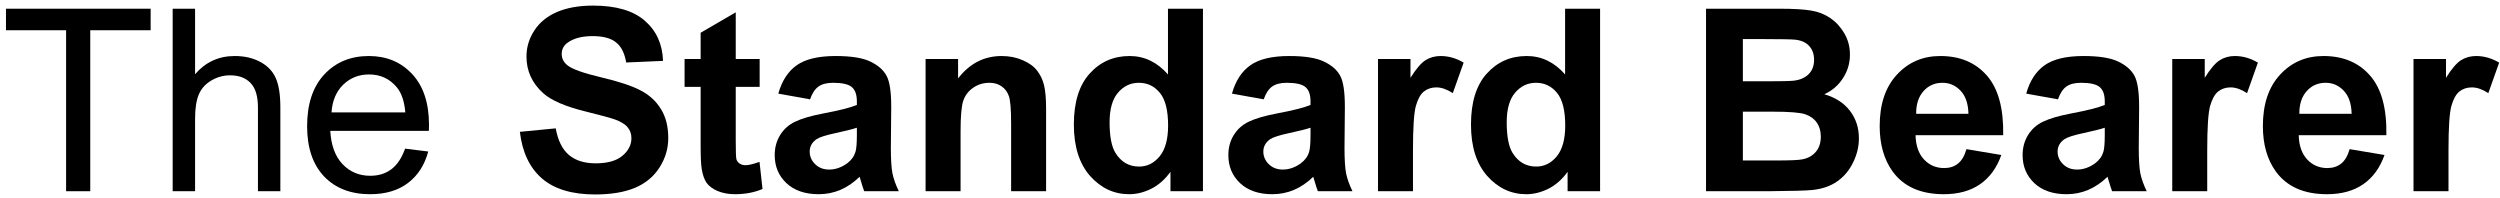 <svg width="353" height="28" viewBox="0 0 353 28" fill="none" xmlns="http://www.w3.org/2000/svg">
<path d="M9.334 27V4.271H0.844V1.23H21.27V4.271H12.744V27H9.334Z" fill="black"/>
<path d="M24.381 27V1.23H27.545V10.477C29.021 8.766 30.885 7.91 33.135 7.91C34.518 7.91 35.719 8.186 36.738 8.736C37.758 9.275 38.484 10.025 38.918 10.986C39.363 11.947 39.586 13.342 39.586 15.17V27H36.422V15.17C36.422 13.588 36.076 12.44 35.385 11.725C34.705 10.998 33.738 10.635 32.484 10.635C31.547 10.635 30.662 10.881 29.83 11.373C29.01 11.854 28.424 12.51 28.072 13.342C27.721 14.174 27.545 15.322 27.545 16.787V27H24.381Z" fill="black"/>
<path d="M57.199 20.988L60.469 21.393C59.953 23.303 58.998 24.785 57.603 25.84C56.209 26.895 54.428 27.422 52.26 27.422C49.529 27.422 47.361 26.584 45.756 24.908C44.162 23.221 43.365 20.859 43.365 17.824C43.365 14.684 44.174 12.246 45.791 10.512C47.408 8.777 49.506 7.91 52.084 7.91C54.58 7.91 56.619 8.76 58.201 10.459C59.783 12.158 60.574 14.549 60.574 17.631C60.574 17.818 60.568 18.1 60.557 18.475H46.635C46.752 20.525 47.332 22.096 48.375 23.186C49.418 24.275 50.719 24.82 52.277 24.82C53.438 24.82 54.428 24.516 55.248 23.906C56.068 23.297 56.719 22.324 57.199 20.988ZM46.81 15.873H57.234C57.094 14.303 56.695 13.125 56.039 12.34C55.031 11.121 53.725 10.512 52.119 10.512C50.666 10.512 49.441 10.998 48.445 11.971C47.461 12.943 46.916 14.244 46.81 15.873Z" fill="black"/>
<path d="M73.406 18.615L78.469 18.123C78.773 19.822 79.389 21.07 80.314 21.867C81.252 22.664 82.512 23.062 84.094 23.062C85.769 23.062 87.029 22.711 87.873 22.008C88.728 21.293 89.156 20.461 89.156 19.512C89.156 18.902 88.975 18.387 88.611 17.965C88.26 17.531 87.639 17.156 86.748 16.84C86.139 16.629 84.75 16.254 82.582 15.715C79.793 15.023 77.836 14.174 76.711 13.166C75.129 11.748 74.338 10.02 74.338 7.98C74.338 6.668 74.707 5.443 75.445 4.307C76.195 3.158 77.268 2.285 78.662 1.688C80.068 1.09 81.762 0.791 83.742 0.791C86.977 0.791 89.408 1.5 91.037 2.918C92.678 4.336 93.539 6.229 93.621 8.596L88.418 8.824C88.195 7.5 87.715 6.551 86.977 5.977C86.25 5.391 85.154 5.098 83.689 5.098C82.178 5.098 80.994 5.408 80.139 6.029C79.588 6.428 79.312 6.961 79.312 7.629C79.312 8.238 79.57 8.76 80.086 9.193C80.742 9.744 82.336 10.318 84.867 10.916C87.398 11.514 89.268 12.135 90.475 12.779C91.693 13.412 92.643 14.285 93.322 15.398C94.014 16.5 94.359 17.865 94.359 19.494C94.359 20.971 93.949 22.354 93.129 23.643C92.309 24.932 91.148 25.893 89.648 26.525C88.148 27.146 86.279 27.457 84.041 27.457C80.783 27.457 78.281 26.707 76.535 25.207C74.789 23.695 73.746 21.498 73.406 18.615Z" fill="black"/>
<path d="M107.262 8.332V12.27H103.887V19.793C103.887 21.316 103.916 22.207 103.975 22.465C104.045 22.711 104.191 22.916 104.414 23.08C104.648 23.244 104.93 23.326 105.258 23.326C105.715 23.326 106.377 23.168 107.244 22.852L107.666 26.684C106.518 27.176 105.217 27.422 103.764 27.422C102.873 27.422 102.07 27.275 101.355 26.982C100.641 26.678 100.113 26.291 99.773 25.822C99.445 25.342 99.217 24.697 99.088 23.889C98.982 23.314 98.93 22.154 98.93 20.408V12.27H96.662V8.332H98.93V4.623L103.887 1.74V8.332H107.262Z" fill="black"/>
<path d="M114.381 14.027L109.898 13.219C110.402 11.414 111.27 10.078 112.5 9.211C113.73 8.344 115.559 7.91 117.984 7.91C120.188 7.91 121.828 8.174 122.906 8.701C123.984 9.217 124.74 9.879 125.174 10.688C125.619 11.484 125.842 12.955 125.842 15.1L125.789 20.865C125.789 22.506 125.865 23.719 126.018 24.504C126.182 25.277 126.48 26.109 126.914 27H122.027C121.898 26.672 121.74 26.186 121.553 25.541C121.471 25.248 121.412 25.055 121.377 24.961C120.533 25.781 119.631 26.396 118.67 26.807C117.709 27.217 116.684 27.422 115.594 27.422C113.672 27.422 112.154 26.9 111.041 25.857C109.939 24.814 109.389 23.496 109.389 21.902C109.389 20.848 109.641 19.91 110.145 19.09C110.648 18.258 111.352 17.625 112.254 17.191C113.168 16.746 114.48 16.359 116.191 16.031C118.5 15.598 120.1 15.193 120.99 14.818V14.326C120.99 13.377 120.756 12.703 120.287 12.305C119.818 11.895 118.934 11.69 117.633 11.69C116.754 11.69 116.068 11.865 115.576 12.217C115.084 12.557 114.686 13.16 114.381 14.027ZM120.99 18.035C120.357 18.246 119.355 18.498 117.984 18.791C116.613 19.084 115.717 19.371 115.295 19.652C114.65 20.109 114.328 20.689 114.328 21.393C114.328 22.084 114.586 22.682 115.102 23.186C115.617 23.689 116.273 23.941 117.07 23.941C117.961 23.941 118.811 23.648 119.619 23.062C120.217 22.617 120.609 22.072 120.797 21.428C120.926 21.006 120.99 20.203 120.99 19.02V18.035Z" fill="black"/>
<path d="M147.709 27H142.77V17.473C142.77 15.457 142.664 14.156 142.453 13.57C142.242 12.973 141.896 12.51 141.416 12.182C140.947 11.854 140.379 11.69 139.711 11.69C138.855 11.69 138.088 11.924 137.408 12.393C136.729 12.861 136.26 13.482 136.002 14.256C135.756 15.029 135.633 16.459 135.633 18.545V27H130.693V8.332H135.281V11.074C136.91 8.965 138.961 7.91 141.434 7.91C142.523 7.91 143.52 8.109 144.422 8.508C145.324 8.895 146.004 9.393 146.461 10.002C146.93 10.611 147.252 11.303 147.428 12.076C147.615 12.85 147.709 13.957 147.709 15.398V27Z" fill="black"/>
<path d="M169.857 27H165.27V24.258C164.508 25.324 163.605 26.121 162.562 26.648C161.531 27.164 160.488 27.422 159.434 27.422C157.289 27.422 155.449 26.561 153.914 24.838C152.391 23.104 151.629 20.689 151.629 17.596C151.629 14.432 152.373 12.029 153.861 10.389C155.35 8.736 157.23 7.91 159.504 7.91C161.59 7.91 163.395 8.777 164.918 10.512V1.23H169.857V27ZM156.674 17.262C156.674 19.254 156.949 20.695 157.5 21.586C158.297 22.875 159.41 23.52 160.84 23.52C161.977 23.52 162.943 23.039 163.74 22.078C164.537 21.105 164.936 19.658 164.936 17.736C164.936 15.592 164.549 14.051 163.775 13.113C163.002 12.164 162.012 11.69 160.805 11.69C159.633 11.69 158.648 12.158 157.852 13.096C157.066 14.021 156.674 15.41 156.674 17.262Z" fill="black"/>
<path d="M178.436 14.027L173.953 13.219C174.457 11.414 175.324 10.078 176.555 9.211C177.785 8.344 179.613 7.91 182.039 7.91C184.242 7.91 185.883 8.174 186.961 8.701C188.039 9.217 188.795 9.879 189.229 10.688C189.674 11.484 189.896 12.955 189.896 15.1L189.844 20.865C189.844 22.506 189.92 23.719 190.072 24.504C190.236 25.277 190.535 26.109 190.969 27H186.082C185.953 26.672 185.795 26.186 185.607 25.541C185.525 25.248 185.467 25.055 185.432 24.961C184.588 25.781 183.686 26.396 182.725 26.807C181.764 27.217 180.738 27.422 179.648 27.422C177.727 27.422 176.209 26.9 175.096 25.857C173.994 24.814 173.443 23.496 173.443 21.902C173.443 20.848 173.695 19.91 174.199 19.09C174.703 18.258 175.406 17.625 176.309 17.191C177.223 16.746 178.535 16.359 180.246 16.031C182.555 15.598 184.154 15.193 185.045 14.818V14.326C185.045 13.377 184.811 12.703 184.342 12.305C183.873 11.895 182.988 11.69 181.688 11.69C180.809 11.69 180.123 11.865 179.631 12.217C179.139 12.557 178.74 13.16 178.436 14.027ZM185.045 18.035C184.412 18.246 183.41 18.498 182.039 18.791C180.668 19.084 179.771 19.371 179.35 19.652C178.705 20.109 178.383 20.689 178.383 21.393C178.383 22.084 178.641 22.682 179.156 23.186C179.672 23.689 180.328 23.941 181.125 23.941C182.016 23.941 182.865 23.648 183.674 23.062C184.271 22.617 184.664 22.072 184.852 21.428C184.98 21.006 185.045 20.203 185.045 19.02V18.035Z" fill="black"/>
<path d="M199.512 27H194.572V8.332H199.16V10.986C199.945 9.732 200.648 8.906 201.27 8.508C201.902 8.109 202.617 7.91 203.414 7.91C204.539 7.91 205.623 8.221 206.666 8.842L205.137 13.148C204.305 12.609 203.531 12.34 202.816 12.34C202.125 12.34 201.539 12.533 201.059 12.92C200.578 13.295 200.197 13.98 199.916 14.977C199.646 15.973 199.512 18.059 199.512 21.234V27Z" fill="black"/>
<path d="M225.932 27H221.344V24.258C220.582 25.324 219.68 26.121 218.637 26.648C217.605 27.164 216.562 27.422 215.508 27.422C213.363 27.422 211.523 26.561 209.988 24.838C208.465 23.104 207.703 20.689 207.703 17.596C207.703 14.432 208.447 12.029 209.936 10.389C211.424 8.736 213.305 7.91 215.578 7.91C217.664 7.91 219.469 8.777 220.992 10.512V1.23H225.932V27ZM212.748 17.262C212.748 19.254 213.023 20.695 213.574 21.586C214.371 22.875 215.484 23.52 216.914 23.52C218.051 23.52 219.018 23.039 219.814 22.078C220.611 21.105 221.01 19.658 221.01 17.736C221.01 15.592 220.623 14.051 219.85 13.113C219.076 12.164 218.086 11.69 216.879 11.69C215.707 11.69 214.723 12.158 213.926 13.096C213.141 14.021 212.748 15.41 212.748 17.262Z" fill="black"/>
<path d="M240.891 1.23H251.191C253.23 1.23 254.748 1.318 255.744 1.494C256.752 1.658 257.648 2.01 258.434 2.549C259.23 3.088 259.893 3.809 260.42 4.711C260.947 5.602 261.211 6.604 261.211 7.717C261.211 8.924 260.883 10.031 260.227 11.039C259.582 12.047 258.703 12.803 257.59 13.307C259.16 13.764 260.367 14.543 261.211 15.645C262.055 16.746 262.477 18.041 262.477 19.529C262.477 20.701 262.201 21.844 261.65 22.957C261.111 24.059 260.367 24.943 259.418 25.611C258.48 26.268 257.32 26.672 255.938 26.824C255.07 26.918 252.979 26.977 249.662 27H240.891V1.23ZM246.094 5.52V11.479H249.504C251.531 11.479 252.791 11.449 253.283 11.391C254.174 11.285 254.871 10.98 255.375 10.477C255.891 9.961 256.148 9.287 256.148 8.455C256.148 7.658 255.926 7.014 255.48 6.521C255.047 6.018 254.396 5.713 253.529 5.607C253.014 5.549 251.531 5.52 249.082 5.52H246.094ZM246.094 15.768V22.658H250.91C252.785 22.658 253.975 22.605 254.479 22.5C255.252 22.359 255.879 22.02 256.359 21.48C256.852 20.93 257.098 20.197 257.098 19.283C257.098 18.51 256.91 17.854 256.535 17.314C256.16 16.775 255.615 16.383 254.9 16.137C254.197 15.891 252.662 15.768 250.295 15.768H246.094Z" fill="black"/>
<path d="M277.664 21.059L282.586 21.885C281.953 23.689 280.951 25.066 279.58 26.016C278.221 26.953 276.516 27.422 274.465 27.422C271.219 27.422 268.816 26.361 267.258 24.24C266.027 22.541 265.412 20.396 265.412 17.807C265.412 14.713 266.221 12.293 267.838 10.547C269.455 8.789 271.5 7.91 273.973 7.91C276.75 7.91 278.941 8.83 280.547 10.67C282.152 12.498 282.92 15.305 282.85 19.09H270.475C270.51 20.555 270.908 21.697 271.67 22.518C272.432 23.326 273.381 23.73 274.518 23.73C275.291 23.73 275.941 23.52 276.469 23.098C276.996 22.676 277.395 21.996 277.664 21.059ZM277.945 16.066C277.91 14.637 277.541 13.553 276.838 12.815C276.135 12.065 275.279 11.69 274.271 11.69C273.193 11.69 272.303 12.082 271.6 12.867C270.896 13.652 270.551 14.719 270.562 16.066H277.945Z" fill="black"/>
<path d="M290.584 14.027L286.102 13.219C286.605 11.414 287.473 10.078 288.703 9.211C289.934 8.344 291.762 7.91 294.188 7.91C296.391 7.91 298.031 8.174 299.109 8.701C300.188 9.217 300.943 9.879 301.377 10.688C301.822 11.484 302.045 12.955 302.045 15.1L301.992 20.865C301.992 22.506 302.068 23.719 302.221 24.504C302.385 25.277 302.684 26.109 303.117 27H298.23C298.102 26.672 297.943 26.186 297.756 25.541C297.674 25.248 297.615 25.055 297.58 24.961C296.736 25.781 295.834 26.396 294.873 26.807C293.912 27.217 292.887 27.422 291.797 27.422C289.875 27.422 288.357 26.9 287.244 25.857C286.143 24.814 285.592 23.496 285.592 21.902C285.592 20.848 285.844 19.91 286.348 19.09C286.852 18.258 287.555 17.625 288.457 17.191C289.371 16.746 290.684 16.359 292.395 16.031C294.703 15.598 296.303 15.193 297.193 14.818V14.326C297.193 13.377 296.959 12.703 296.49 12.305C296.021 11.895 295.137 11.69 293.836 11.69C292.957 11.69 292.271 11.865 291.779 12.217C291.287 12.557 290.889 13.16 290.584 14.027ZM297.193 18.035C296.561 18.246 295.559 18.498 294.188 18.791C292.816 19.084 291.92 19.371 291.498 19.652C290.854 20.109 290.531 20.689 290.531 21.393C290.531 22.084 290.789 22.682 291.305 23.186C291.82 23.689 292.477 23.941 293.273 23.941C294.164 23.941 295.014 23.648 295.822 23.062C296.42 22.617 296.812 22.072 297 21.428C297.129 21.006 297.193 20.203 297.193 19.02V18.035Z" fill="black"/>
<path d="M311.66 27H306.721V8.332H311.309V10.986C312.094 9.732 312.797 8.906 313.418 8.508C314.051 8.109 314.766 7.91 315.562 7.91C316.688 7.91 317.771 8.221 318.814 8.842L317.285 13.148C316.453 12.609 315.68 12.34 314.965 12.34C314.273 12.34 313.688 12.533 313.207 12.92C312.727 13.295 312.346 13.98 312.064 14.977C311.795 15.973 311.66 18.059 311.66 21.234V27Z" fill="black"/>
<path d="M331.77 21.059L336.691 21.885C336.059 23.689 335.057 25.066 333.686 26.016C332.326 26.953 330.621 27.422 328.57 27.422C325.324 27.422 322.922 26.361 321.363 24.24C320.133 22.541 319.518 20.396 319.518 17.807C319.518 14.713 320.326 12.293 321.943 10.547C323.561 8.789 325.605 7.91 328.078 7.91C330.855 7.91 333.047 8.83 334.652 10.67C336.258 12.498 337.025 15.305 336.955 19.09H324.58C324.615 20.555 325.014 21.697 325.775 22.518C326.537 23.326 327.486 23.73 328.623 23.73C329.396 23.73 330.047 23.52 330.574 23.098C331.102 22.676 331.5 21.996 331.77 21.059ZM332.051 16.066C332.016 14.637 331.646 13.553 330.943 12.815C330.24 12.065 329.385 11.69 328.377 11.69C327.299 11.69 326.408 12.082 325.705 12.867C325.002 13.652 324.656 14.719 324.668 16.066H332.051Z" fill="black"/>
<path d="M345.727 27H340.787V8.332H345.375V10.986C346.16 9.732 346.863 8.906 347.484 8.508C348.117 8.109 348.832 7.91 349.629 7.91C350.754 7.91 351.838 8.221 352.881 8.842L351.352 13.148C350.52 12.609 349.746 12.34 349.031 12.34C348.34 12.34 347.754 12.533 347.273 12.92C346.793 13.295 346.412 13.98 346.131 14.977C345.861 15.973 345.727 18.059 345.727 21.234V27Z" fill="black"/>
</svg>
